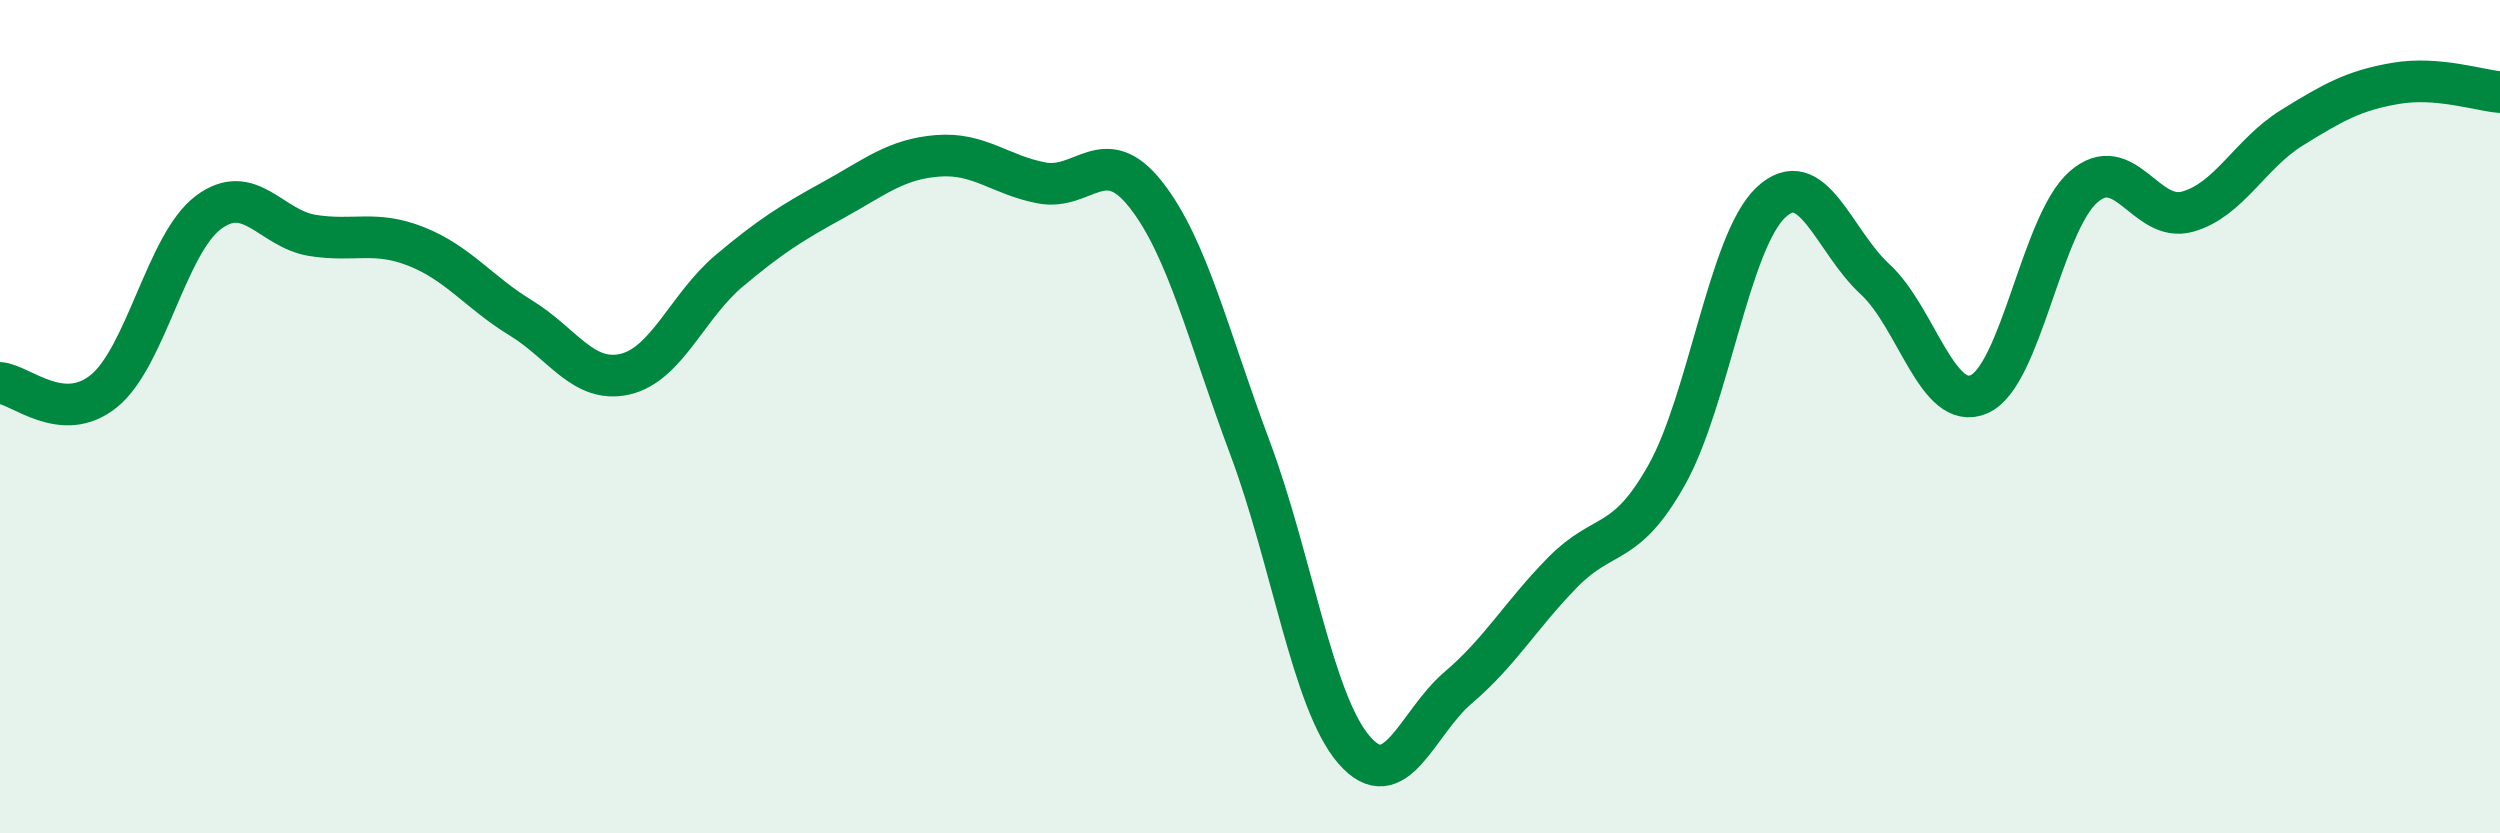 
    <svg width="60" height="20" viewBox="0 0 60 20" xmlns="http://www.w3.org/2000/svg">
      <path
        d="M 0,9.19 C 0.5,9.23 1.5,10.2 2.5,9.38 C 3.5,8.56 4,5.85 5,5.1 C 6,4.35 6.5,5.49 7.5,5.65 C 8.5,5.81 9,5.52 10,5.92 C 11,6.32 11.5,7.02 12.5,7.63 C 13.5,8.24 14,9.21 15,8.98 C 16,8.75 16.5,7.34 17.5,6.5 C 18.5,5.66 19,5.35 20,4.8 C 21,4.25 21.5,3.82 22.5,3.74 C 23.5,3.66 24,4.2 25,4.39 C 26,4.58 26.5,3.4 27.5,4.67 C 28.5,5.94 29,8.08 30,10.75 C 31,13.42 31.5,16.85 32.5,18 C 33.5,19.15 34,17.35 35,16.5 C 36,15.65 36.5,14.76 37.5,13.74 C 38.5,12.72 39,13.18 40,11.4 C 41,9.62 41.5,5.8 42.5,4.86 C 43.5,3.92 44,5.78 45,6.7 C 46,7.62 46.5,9.9 47.5,9.46 C 48.5,9.02 49,5.37 50,4.49 C 51,3.61 51.5,5.36 52.5,5.08 C 53.5,4.8 54,3.69 55,3.07 C 56,2.45 56.5,2.17 57.5,2 C 58.5,1.83 59.5,2.17 60,2.21L60 20L0 20Z"
        fill="#008740"
        opacity="0.1"
        stroke-linecap="round"
        stroke-linejoin="round"
      />
      <path
        d="M 0,9.19 C 0.5,9.23 1.5,10.2 2.5,9.38 C 3.5,8.56 4,5.85 5,5.1 C 6,4.35 6.5,5.49 7.5,5.65 C 8.5,5.81 9,5.52 10,5.92 C 11,6.32 11.5,7.02 12.5,7.63 C 13.5,8.24 14,9.21 15,8.98 C 16,8.75 16.5,7.34 17.5,6.5 C 18.5,5.66 19,5.35 20,4.8 C 21,4.25 21.5,3.82 22.5,3.74 C 23.5,3.66 24,4.2 25,4.39 C 26,4.58 26.5,3.4 27.5,4.67 C 28.5,5.94 29,8.08 30,10.75 C 31,13.42 31.5,16.85 32.5,18 C 33.5,19.15 34,17.35 35,16.5 C 36,15.65 36.5,14.76 37.5,13.74 C 38.5,12.72 39,13.18 40,11.4 C 41,9.62 41.5,5.8 42.5,4.86 C 43.5,3.92 44,5.78 45,6.7 C 46,7.62 46.5,9.9 47.5,9.46 C 48.5,9.02 49,5.37 50,4.49 C 51,3.61 51.5,5.36 52.5,5.08 C 53.5,4.8 54,3.69 55,3.07 C 56,2.45 56.5,2.17 57.5,2 C 58.5,1.83 59.5,2.17 60,2.21"
        stroke="#008740"
        stroke-width="1"
        fill="none"
        stroke-linecap="round"
        stroke-linejoin="round"
      />
    </svg>
  